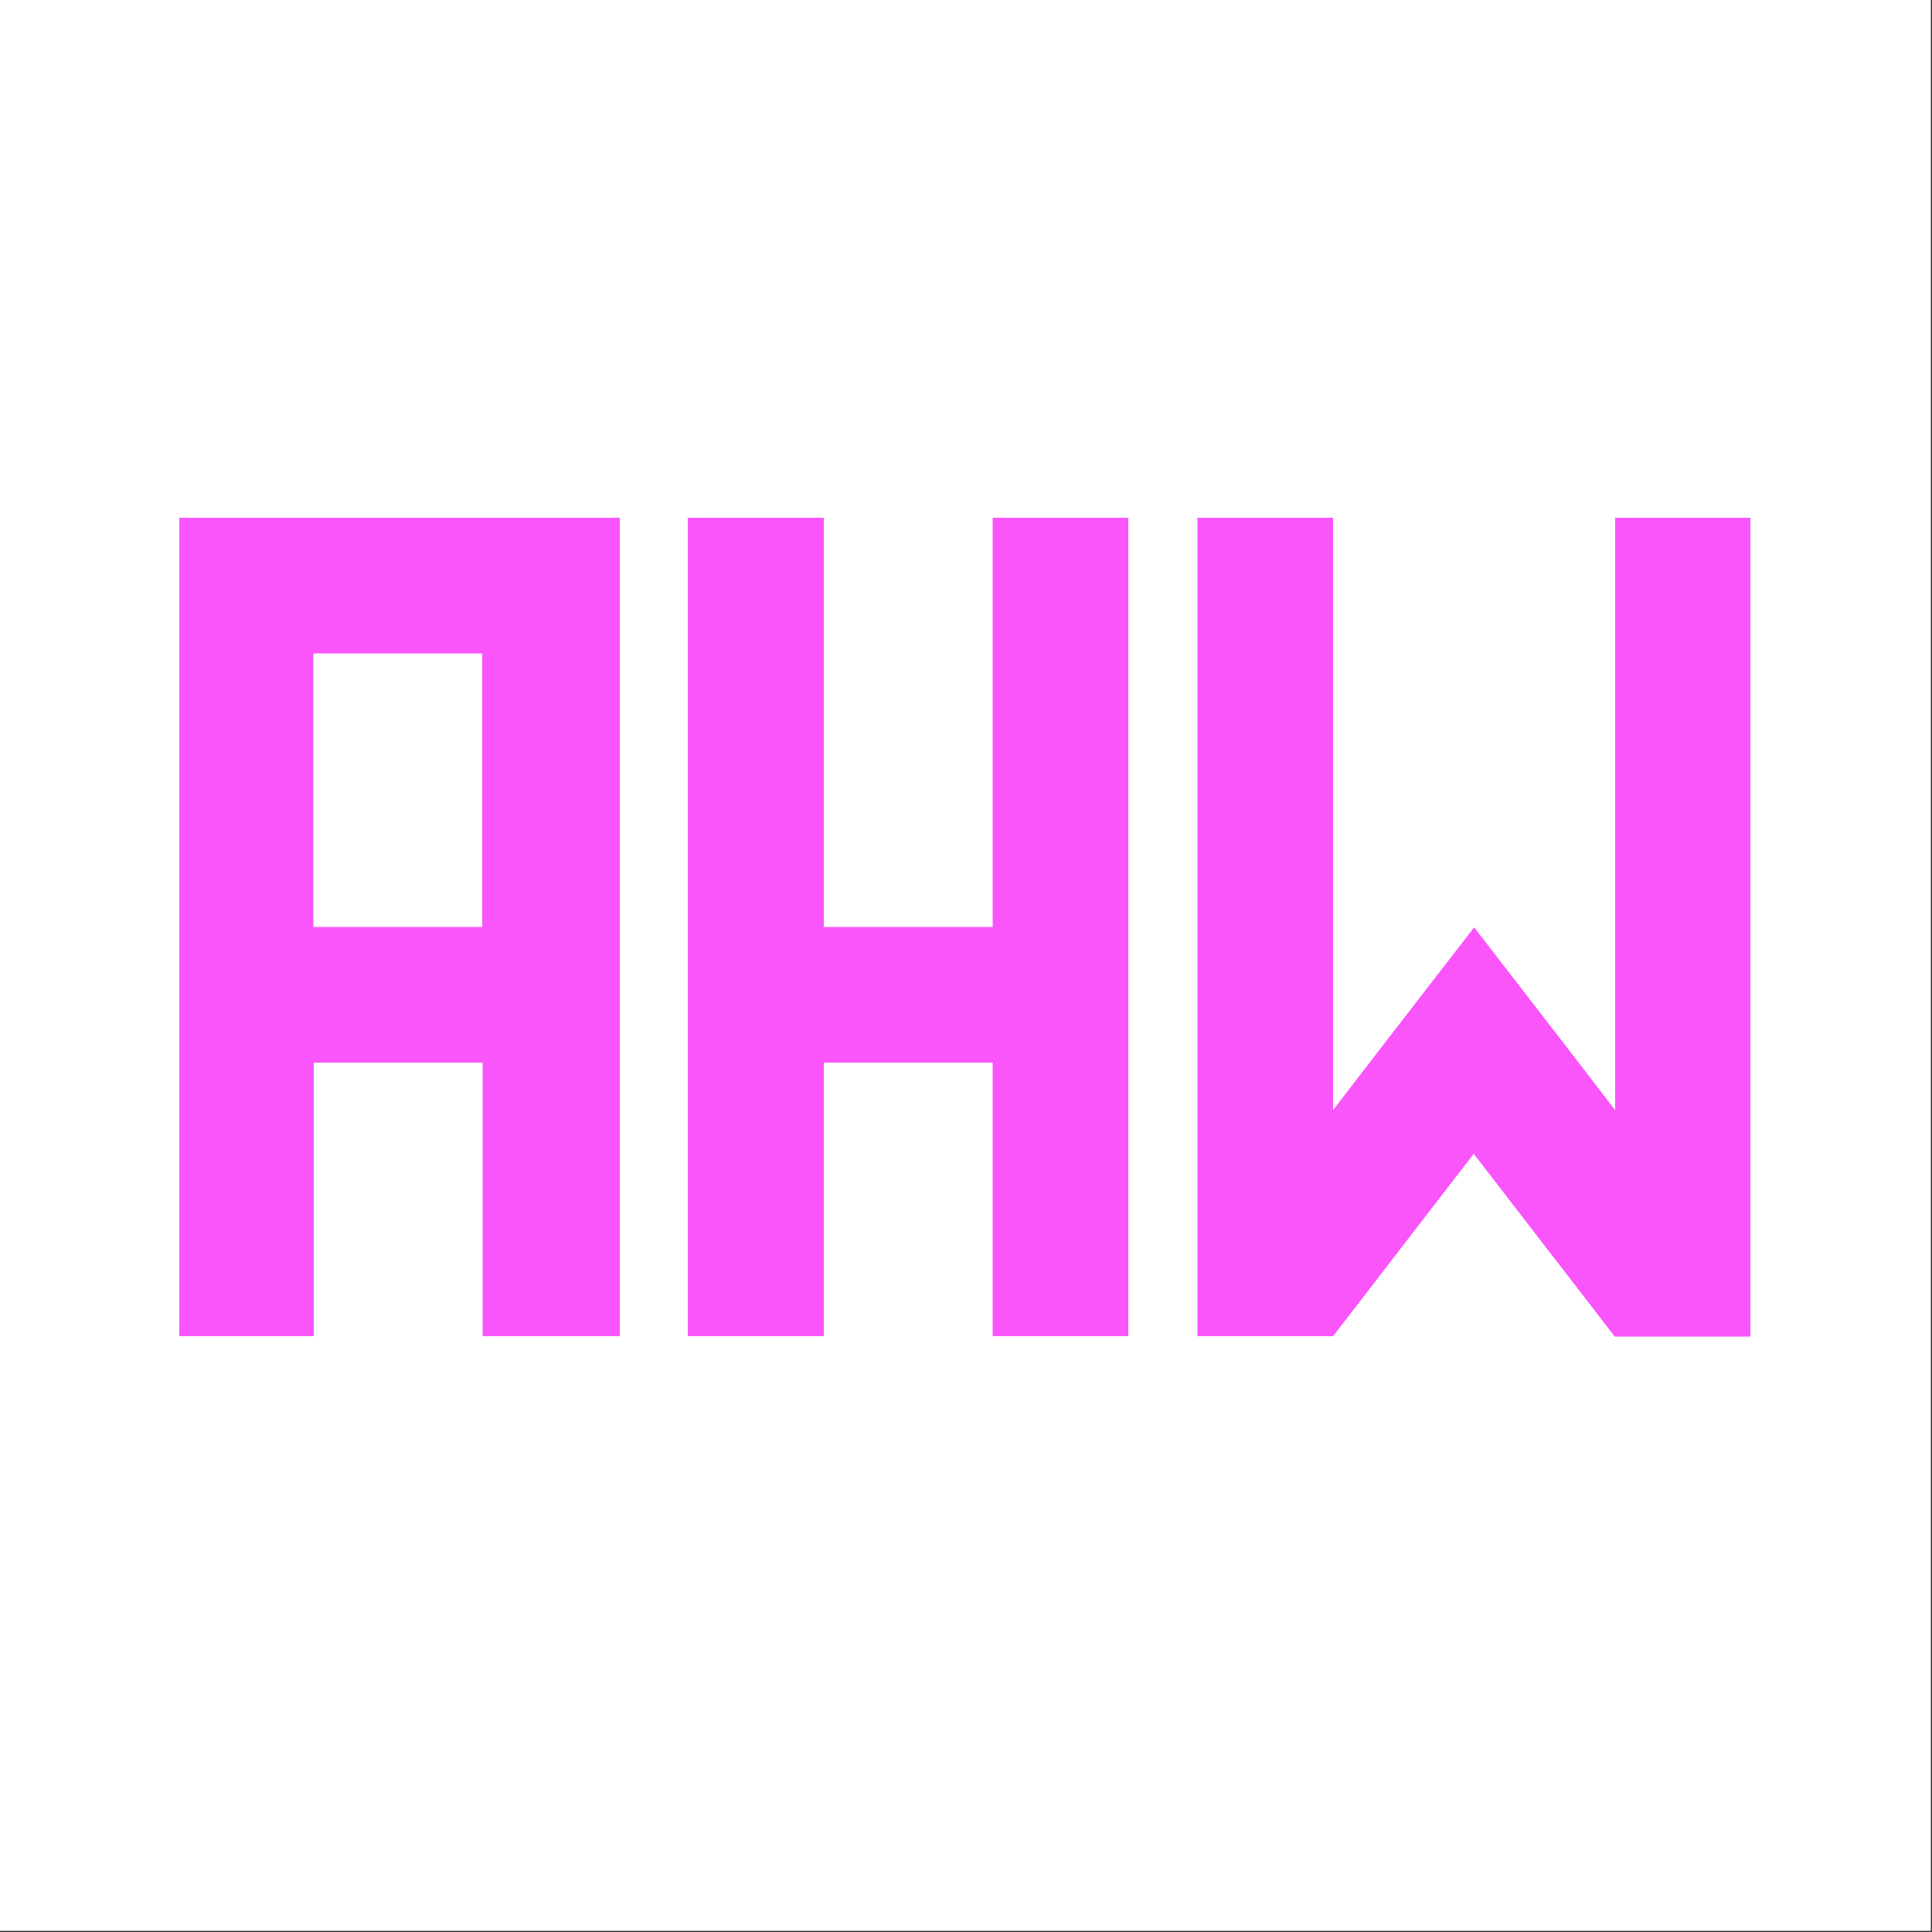 <?xml version="1.0" encoding="utf-8"?>
<!-- Generator: Adobe Illustrator 28.0.0, SVG Export Plug-In . SVG Version: 6.00 Build 0)  -->
<svg version="1.1" id="Layer_1" xmlns="http://www.w3.org/2000/svg" xmlns:xlink="http://www.w3.org/1999/xlink" x="0px" y="0px"
	 viewBox="0 0 500 500" style="enable-background:new 0 0 500 500;" xml:space="preserve">
<rect x="0" y="0" width="500" height="500" fill="#333333" stroke="none"/>
<style type="text/css">
	.st0{fill:#FFFFFF;}
	.st1{fill:#FA54FB;}
</style>
<rect x="-0.3" y="-0.3" class="st0" width="500" height="500"/>
<g>
	<g>
		<g>
			<g>
				<path class="st1" d="M46.4,134v211.8h34.8V275h43.7v70.8h35.5V134H46.4z M124.7,239.9H81.1v-70.8h43.7V239.9z M292,134v211.8
					h-35.1V275h-43.7v70.8H178V134h35.2v105.9h43.7V134L292,134L292,134z M453,134v199v12.9h-35.1l-36.5-47.3L345,345.8h-35.1v-12.9
					V134H345v153.3l14-18.2l22.5-29.1l22.5,29.1l14,18.2V134H453z"/>
			</g>
		</g>
	</g>
</g>
</svg>
